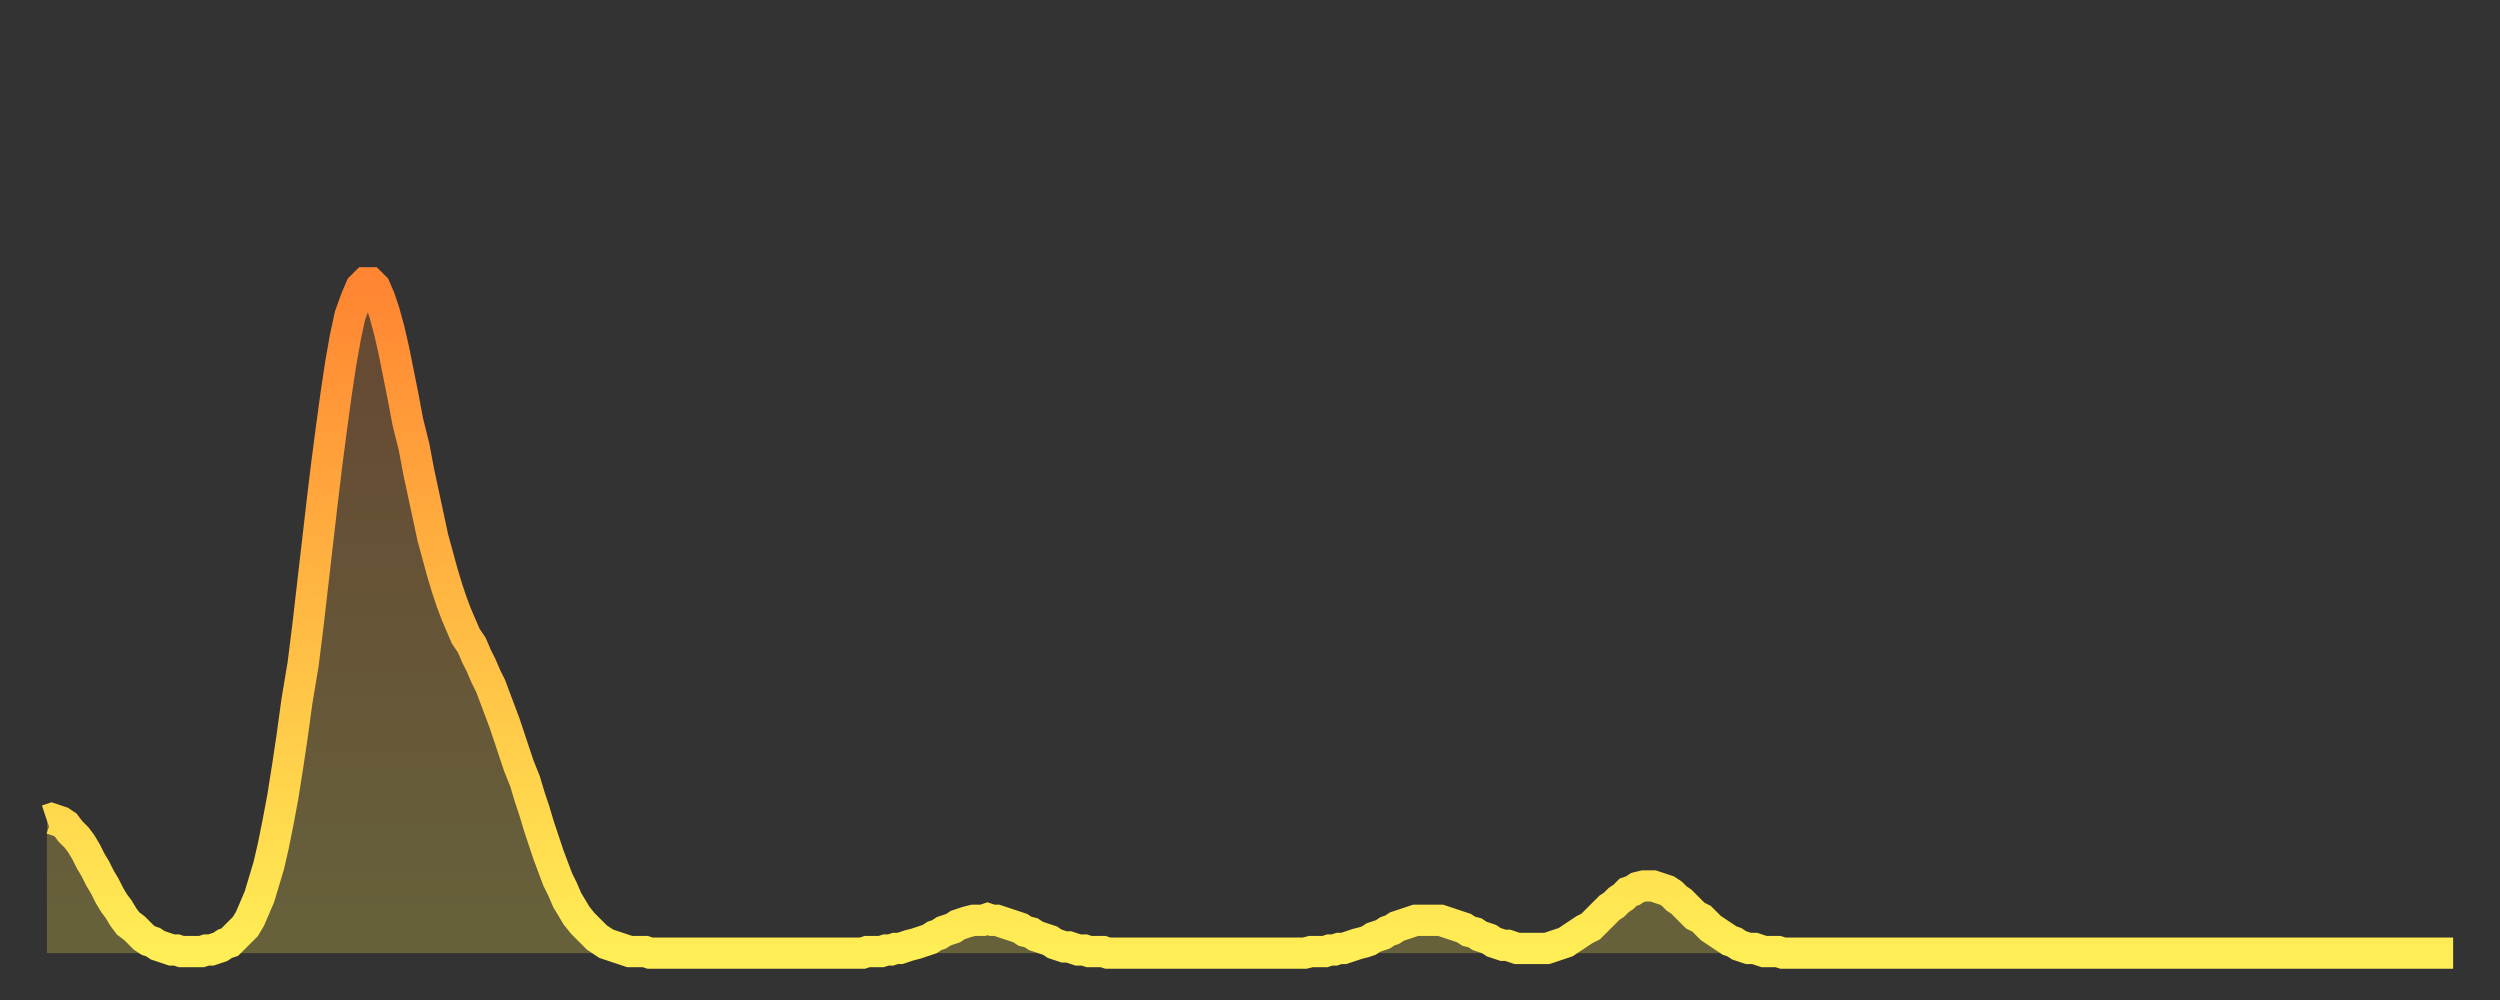 <?xml version="1.0" encoding="utf-8" ?>
<svg baseProfile="full" height="64" version="1.1" width="160" xmlns="http://www.w3.org/2000/svg" xmlns:ev="http://www.w3.org/2001/xml-events" xmlns:xlink="http://www.w3.org/1999/xlink"><rect width="100%" height="100%" fill="#333333" stroke="none"/><defs><linearGradient id="id5596316" x1="0" x2="0" y1="0" y2="1"><stop offset="0%" stop-color="#ff8532" /><stop offset="50%" stop-color="#ffba43" /><stop offset="100%" stop-color="#ffee55" /></linearGradient></defs><g transform="translate(3,3)"><g><path d="M 0.0 49.5 0.3 49.4 0.6 49.5 0.9 49.6 1.2 49.8 1.5 50.2 1.9 50.6 2.2 51.0 2.5 51.5 2.8 52.1 3.1 52.6 3.4 53.2 3.7 53.7 4.0 54.3 4.3 54.8 4.6 55.2 4.9 55.7 5.2 56.1 5.6 56.4 5.9 56.7 6.2 57.0 6.5 57.2 6.8 57.3 7.1 57.5 7.4 57.6 7.7 57.7 8.0 57.8 8.3 57.8 8.6 57.9 8.9 57.9 9.3 57.9 9.6 57.9 9.9 57.9 10.2 57.8 10.5 57.8 10.8 57.7 11.1 57.6 11.4 57.4 11.7 57.3 12.0 57.0 12.3 56.7 12.7 56.3 13.0 55.8 13.3 55.1 13.6 54.4 13.9 53.4 14.2 52.4 14.5 51.1 14.8 49.6 15.1 48.0 15.4 46.1 15.7 44.1 16.0 41.9 16.4 39.5 16.7 37.1 17.0 34.5 17.3 31.9 17.6 29.3 17.9 26.8 18.2 24.5 18.5 22.3 18.8 20.3 19.1 18.6 19.4 17.2 19.8 16.1 20.1 15.4 20.4 15.1 20.7 15.1 21.0 15.4 21.3 16.1 21.6 17.0 21.9 18.1 22.2 19.4 22.5 20.9 22.8 22.4 23.1 24.0 23.5 25.6 23.8 27.2 24.1 28.6 24.4 30.0 24.7 31.4 25.0 32.5 25.3 33.6 25.6 34.6 25.9 35.5 26.2 36.3 26.5 37.0 26.8 37.7 27.2 38.3 27.5 39.0 27.8 39.6 28.1 40.3 28.4 40.9 28.7 41.7 29.0 42.5 29.3 43.3 29.6 44.2 29.9 45.1 30.2 46.0 30.6 47.0 30.9 48.0 31.2 48.9 31.5 49.9 31.8 50.8 32.1 51.7 32.4 52.5 32.7 53.3 33.0 53.9 33.3 54.6 33.6 55.1 33.9 55.6 34.3 56.1 34.6 56.4 34.9 56.7 35.2 57.0 35.5 57.2 35.8 57.4 36.1 57.5 36.4 57.6 36.7 57.7 37.0 57.8 37.3 57.9 37.7 57.9 38.0 57.9 38.3 57.9 38.6 58.0 38.9 58.0 39.2 58.0 39.5 58.0 39.8 58.0 40.1 58.0 40.4 58.0 40.7 58.0 41.0 58.0 41.4 58.0 41.7 58.0 42.0 58.0 42.3 58.0 42.6 58.0 42.9 58.0 43.2 58.0 43.5 58.0 43.8 58.0 44.1 58.0 44.4 58.0 44.7 58.0 45.1 58.0 45.4 58.0 45.7 58.0 46.0 58.0 46.3 58.0 46.6 58.0 46.9 58.0 47.2 58.0 47.5 58.0 47.8 58.0 48.1 58.0 48.5 58.0 48.8 58.0 49.1 58.0 49.4 58.0 49.7 58.0 50.0 58.0 50.3 58.0 50.6 58.0 50.9 58.0 51.2 58.0 51.5 58.0 51.8 58.0 52.2 58.0 52.5 57.9 52.8 57.9 53.1 57.9 53.4 57.9 53.7 57.8 54.0 57.8 54.3 57.7 54.6 57.7 54.9 57.6 55.2 57.5 55.6 57.4 55.9 57.3 56.2 57.2 56.5 57.1 56.8 56.9 57.1 56.8 57.4 56.6 57.7 56.5 58.0 56.4 58.3 56.2 58.6 56.1 58.9 56.0 59.3 55.9 59.6 55.9 59.9 55.9 60.2 55.8 60.5 55.9 60.8 55.9 61.1 56.0 61.4 56.1 61.7 56.2 62.0 56.3 62.3 56.4 62.6 56.6 63.0 56.7 63.3 56.9 63.6 57.0 63.9 57.1 64.2 57.2 64.5 57.4 64.8 57.5 65.1 57.6 65.4 57.6 65.7 57.7 66.0 57.8 66.4 57.8 66.7 57.9 67.0 57.9 67.3 57.9 67.6 57.9 67.9 58.0 68.2 58.0 68.5 58.0 68.8 58.0 69.1 58.0 69.4 58.0 69.7 58.0 70.1 58.0 70.4 58.0 70.7 58.0 71.0 58.0 71.3 58.0 71.6 58.0 71.9 58.0 72.2 58.0 72.5 58.0 72.8 58.0 73.1 58.0 73.5 58.0 73.8 58.0 74.1 58.0 74.4 58.0 74.7 58.0 75.0 58.0 75.3 58.0 75.6 58.0 75.9 58.0 76.2 58.0 76.5 58.0 76.8 58.0 77.2 58.0 77.5 58.0 77.8 58.0 78.1 58.0 78.4 58.0 78.7 58.0 79.0 58.0 79.3 58.0 79.6 58.0 79.9 58.0 80.2 58.0 80.5 58.0 80.9 57.9 81.2 57.9 81.5 57.9 81.8 57.9 82.1 57.8 82.4 57.8 82.7 57.7 83.0 57.7 83.3 57.6 83.6 57.5 83.9 57.4 84.3 57.3 84.6 57.2 84.9 57.0 85.2 56.9 85.5 56.8 85.8 56.6 86.1 56.5 86.4 56.3 86.7 56.2 87.0 56.1 87.3 56.0 87.6 55.9 88.0 55.9 88.3 55.9 88.6 55.9 88.9 55.9 89.2 55.9 89.5 56.0 89.8 56.1 90.1 56.2 90.4 56.3 90.7 56.4 91.0 56.6 91.4 56.7 91.7 56.9 92.0 57.0 92.3 57.1 92.6 57.3 92.9 57.4 93.2 57.5 93.5 57.5 93.8 57.6 94.1 57.7 94.4 57.7 94.7 57.7 95.1 57.7 95.4 57.7 95.7 57.7 96.0 57.7 96.3 57.6 96.6 57.5 96.9 57.4 97.2 57.3 97.5 57.1 97.8 56.9 98.1 56.7 98.4 56.5 98.8 56.3 99.1 56.0 99.4 55.7 99.7 55.4 100.0 55.1 100.3 54.9 100.6 54.6 100.9 54.4 101.2 54.1 101.5 54.0 101.8 53.8 102.2 53.7 102.5 53.7 102.8 53.7 103.1 53.8 103.4 53.9 103.7 54.0 104.0 54.2 104.3 54.5 104.6 54.7 104.9 55.0 105.2 55.3 105.5 55.6 105.9 55.8 106.2 56.1 106.5 56.4 106.8 56.6 107.1 56.8 107.4 57.0 107.7 57.2 108.0 57.3 108.3 57.5 108.6 57.6 108.9 57.7 109.3 57.7 109.6 57.8 109.9 57.9 110.2 57.9 110.5 57.9 110.8 57.9 111.1 58.0 111.4 58.0 111.7 58.0 112.0 58.0 112.3 58.0 112.6 58.0 113.0 58.0 113.3 58.0 113.6 58.0 113.9 58.0 114.2 58.0 114.5 58.0 114.8 58.0 115.1 58.0 115.4 58.0 115.7 58.0 116.0 58.0 116.3 58.0 116.7 58.0 117.0 58.0 117.3 58.0 117.6 58.0 117.9 58.0 118.2 58.0 118.5 58.0 118.8 58.0 119.1 58.0 119.4 58.0 119.7 58.0 120.1 58.0 120.4 58.0 120.7 58.0 121.0 58.0 121.3 58.0 121.6 58.0 121.9 58.0 122.2 58.0 122.5 58.0 122.8 58.0 123.1 58.0 123.4 58.0 123.8 58.0 124.1 58.0 124.4 58.0 124.7 58.0 125.0 58.0 125.3 58.0 125.6 58.0 125.9 58.0 126.2 58.0 126.5 58.0 126.8 58.0 127.2 58.0 127.5 58.0 127.8 58.0 128.1 58.0 128.4 58.0 128.7 58.0 129.0 58.0 129.3 58.0 129.6 58.0 129.9 58.0 130.2 58.0 130.5 58.0 130.9 58.0 131.2 58.0 131.5 58.0 131.8 58.0 132.1 58.0 132.4 58.0 132.7 58.0 133.0 58.0 133.3 58.0 133.6 58.0 133.9 58.0 134.2 58.0 134.6 58.0 134.9 58.0 135.2 58.0 135.5 58.0 135.8 58.0 136.1 58.0 136.4 58.0 136.7 58.0 137.0 58.0 137.3 58.0 137.6 58.0 138.0 58.0 138.3 58.0 138.6 58.0 138.9 58.0 139.2 58.0 139.5 58.0 139.8 58.0 140.1 58.0 140.4 58.0 140.7 58.0 141.0 58.0 141.3 58.0 141.7 58.0 142.0 58.0 142.3 58.0 142.6 58.0 142.9 58.0 143.2 58.0 143.5 58.0 143.8 58.0 144.1 58.0 144.4 58.0 144.7 58.0 145.1 58.0 145.4 58.0 145.7 58.0 146.0 58.0 146.3 58.0 146.6 58.0 146.9 58.0 147.2 58.0 147.5 58.0 147.8 58.0 148.1 58.0 148.4 58.0 148.8 58.0 149.1 58.0 149.4 58.0 149.7 58.0 150.0 58.0 150.3 58.0 150.6 58.0 150.9 58.0 151.2 58.0 151.5 58.0 151.8 58.0 152.1 58.0 152.5 58.0 152.8 58.0 153.1 58.0 153.4 58.0 153.7 58.0 154.0 58.0" fill="none" id="graph-curve" opacity="1" stroke="url(#id5596316)" stroke-width="2" /><path d="M 0 58 L 0.0 49.5 0.3 49.4 0.6 49.5 0.9 49.6 1.2 49.8 1.5 50.2 1.9 50.6 2.2 51.0 2.5 51.5 2.8 52.1 3.1 52.6 3.4 53.2 3.7 53.7 4.0 54.3 4.3 54.8 4.6 55.2 4.9 55.7 5.2 56.1 5.6 56.4 5.9 56.7 6.2 57.0 6.5 57.2 6.8 57.3 7.1 57.5 7.4 57.6 7.7 57.7 8.0 57.8 8.3 57.8 8.6 57.9 8.9 57.9 9.3 57.9 9.6 57.9 9.9 57.9 10.2 57.8 10.5 57.8 10.8 57.7 11.1 57.6 11.4 57.4 11.7 57.3 12.0 57.0 12.3 56.7 12.7 56.3 13.0 55.8 13.3 55.1 13.6 54.4 13.9 53.4 14.2 52.4 14.5 51.1 14.8 49.6 15.1 48.0 15.4 46.1 15.7 44.1 16.0 41.9 16.4 39.5 16.7 37.1 17.0 34.5 17.3 31.9 17.6 29.3 17.9 26.8 18.2 24.5 18.5 22.3 18.8 20.3 19.1 18.6 19.4 17.2 19.8 16.1 20.1 15.4 20.4 15.1 20.7 15.1 21.0 15.4 21.3 16.1 21.6 17.0 21.9 18.1 22.2 19.4 22.5 20.9 22.8 22.4 23.1 24.0 23.5 25.6 23.8 27.2 24.1 28.6 24.4 30.0 24.7 31.4 25.0 32.5 25.3 33.6 25.6 34.6 25.9 35.5 26.2 36.3 26.5 37.0 26.8 37.7 27.2 38.3 27.5 39.0 27.8 39.6 28.1 40.3 28.4 40.9 28.7 41.7 29.0 42.5 29.3 43.3 29.6 44.2 29.9 45.1 30.2 46.0 30.6 47.0 30.9 48.0 31.2 48.9 31.5 49.9 31.8 50.8 32.1 51.7 32.4 52.5 32.7 53.3 33.0 53.9 33.3 54.6 33.6 55.1 33.9 55.6 34.3 56.1 34.6 56.4 34.9 56.7 35.2 57.0 35.5 57.2 35.8 57.4 36.1 57.5 36.4 57.6 36.7 57.7 37.0 57.8 37.3 57.9 37.7 57.9 38.0 57.9 38.3 57.9 38.6 58.0 38.9 58.0 39.2 58.0 39.5 58.0 39.8 58.0 40.1 58.0 40.4 58.0 40.7 58.0 41.0 58.0 41.4 58.0 41.7 58.0 42.0 58.0 42.3 58.0 42.6 58.0 42.9 58.0 43.2 58.0 43.5 58.0 43.8 58.0 44.1 58.0 44.4 58.0 44.7 58.0 45.1 58.0 45.4 58.0 45.7 58.0 46.0 58.0 46.3 58.0 46.6 58.0 46.9 58.0 47.2 58.0 47.5 58.0 47.8 58.0 48.1 58.0 48.5 58.0 48.8 58.0 49.1 58.0 49.4 58.0 49.7 58.0 50.0 58.0 50.3 58.0 50.6 58.0 50.9 58.0 51.2 58.0 51.5 58.0 51.8 58.0 52.2 58.0 52.5 57.9 52.8 57.9 53.1 57.9 53.4 57.9 53.7 57.8 54.0 57.8 54.3 57.7 54.6 57.7 54.9 57.6 55.2 57.5 55.6 57.4 55.9 57.3 56.2 57.2 56.5 57.1 56.8 56.9 57.1 56.8 57.4 56.6 57.7 56.5 58.0 56.4 58.3 56.2 58.6 56.1 58.9 56.0 59.3 55.9 59.6 55.9 59.9 55.9 60.2 55.8 60.5 55.9 60.8 55.9 61.1 56.0 61.4 56.1 61.7 56.2 62.0 56.3 62.3 56.4 62.6 56.6 63.0 56.7 63.3 56.9 63.6 57.0 63.9 57.1 64.2 57.2 64.5 57.4 64.8 57.5 65.1 57.6 65.4 57.6 65.7 57.7 66.0 57.8 66.4 57.8 66.7 57.9 67.0 57.9 67.3 57.9 67.6 57.9 67.9 58.0 68.2 58.0 68.5 58.0 68.8 58.0 69.1 58.0 69.4 58.0 69.7 58.0 70.1 58.0 70.4 58.0 70.7 58.0 71.0 58.0 71.3 58.0 71.6 58.0 71.9 58.0 72.2 58.0 72.5 58.0 72.8 58.0 73.1 58.0 73.5 58.0 73.8 58.0 74.1 58.0 74.4 58.0 74.7 58.0 75.0 58.0 75.3 58.0 75.6 58.0 75.9 58.0 76.2 58.0 76.5 58.0 76.8 58.0 77.2 58.0 77.5 58.0 77.8 58.0 78.1 58.0 78.4 58.0 78.7 58.0 79.0 58.0 79.3 58.0 79.6 58.0 79.9 58.0 80.2 58.0 80.5 58.0 80.9 57.9 81.2 57.9 81.5 57.9 81.8 57.9 82.1 57.8 82.4 57.8 82.7 57.7 83.0 57.7 83.3 57.6 83.6 57.5 83.9 57.4 84.3 57.3 84.6 57.2 84.9 57.0 85.2 56.9 85.5 56.8 85.8 56.6 86.1 56.5 86.4 56.3 86.7 56.2 87.0 56.1 87.3 56.0 87.6 55.9 88.0 55.9 88.3 55.9 88.6 55.9 88.9 55.9 89.2 55.9 89.5 56.0 89.8 56.1 90.1 56.2 90.4 56.3 90.7 56.4 91.0 56.6 91.4 56.7 91.7 56.9 92.0 57.0 92.3 57.1 92.6 57.3 92.9 57.4 93.2 57.5 93.5 57.5 93.8 57.6 94.1 57.7 94.4 57.7 94.7 57.7 95.1 57.7 95.4 57.7 95.7 57.7 96.0 57.7 96.3 57.6 96.6 57.5 96.9 57.4 97.2 57.3 97.5 57.1 97.8 56.9 98.1 56.7 98.4 56.5 98.8 56.3 99.1 56.0 99.4 55.7 99.7 55.4 100.0 55.1 100.3 54.9 100.6 54.6 100.9 54.4 101.2 54.1 101.5 54.0 101.8 53.8 102.2 53.7 102.5 53.7 102.8 53.7 103.1 53.8 103.4 53.9 103.7 54.0 104.0 54.2 104.3 54.5 104.6 54.7 104.9 55.0 105.2 55.3 105.5 55.6 105.9 55.8 106.2 56.1 106.5 56.4 106.8 56.6 107.1 56.8 107.4 57.0 107.7 57.2 108.0 57.3 108.3 57.5 108.6 57.6 108.9 57.7 109.3 57.7 109.6 57.8 109.9 57.9 110.2 57.9 110.5 57.9 110.8 57.9 111.1 58.0 111.4 58.0 111.7 58.0 112.0 58.0 112.3 58.0 112.6 58.0 113.0 58.0 113.3 58.0 113.6 58.0 113.9 58.0 114.2 58.0 114.5 58.0 114.8 58.0 115.1 58.0 115.4 58.0 115.7 58.0 116.0 58.0 116.3 58.0 116.7 58.0 117.0 58.0 117.3 58.0 117.6 58.0 117.9 58.0 118.2 58.0 118.5 58.0 118.8 58.0 119.1 58.0 119.4 58.0 119.7 58.0 120.1 58.0 120.4 58.0 120.7 58.0 121.0 58.0 121.3 58.0 121.6 58.0 121.9 58.0 122.2 58.0 122.5 58.0 122.8 58.0 123.1 58.0 123.4 58.0 123.8 58.0 124.1 58.0 124.4 58.0 124.7 58.0 125.0 58.0 125.3 58.0 125.6 58.0 125.9 58.0 126.2 58.0 126.5 58.0 126.8 58.0 127.2 58.0 127.5 58.0 127.8 58.0 128.1 58.0 128.4 58.0 128.7 58.0 129.0 58.0 129.3 58.0 129.6 58.0 129.9 58.0 130.2 58.0 130.5 58.0 130.9 58.0 131.2 58.0 131.5 58.0 131.8 58.0 132.1 58.0 132.4 58.0 132.7 58.0 133.0 58.0 133.3 58.0 133.6 58.0 133.9 58.0 134.2 58.0 134.6 58.0 134.9 58.0 135.2 58.0 135.5 58.0 135.8 58.0 136.1 58.0 136.4 58.0 136.7 58.0 137.0 58.0 137.3 58.0 137.6 58.0 138.0 58.0 138.3 58.0 138.6 58.0 138.9 58.0 139.2 58.0 139.5 58.0 139.8 58.0 140.1 58.0 140.4 58.0 140.7 58.0 141.0 58.0 141.3 58.0 141.7 58.0 142.0 58.0 142.3 58.0 142.6 58.0 142.9 58.0 143.2 58.0 143.5 58.0 143.8 58.0 144.1 58.0 144.4 58.0 144.7 58.0 145.1 58.0 145.4 58.0 145.7 58.0 146.0 58.0 146.3 58.0 146.6 58.0 146.9 58.0 147.2 58.0 147.5 58.0 147.8 58.0 148.1 58.0 148.4 58.0 148.8 58.0 149.1 58.0 149.4 58.0 149.7 58.0 150.0 58.0 150.3 58.0 150.6 58.0 150.9 58.0 151.2 58.0 151.5 58.0 151.8 58.0 152.1 58.0 152.5 58.0 152.8 58.0 153.1 58.0 153.4 58.0 153.7 58.0 154.0 58.0 154 58" fill="url(#id5596316)" fill-opacity=".25" id="graph-shadow" /></g></g></svg>